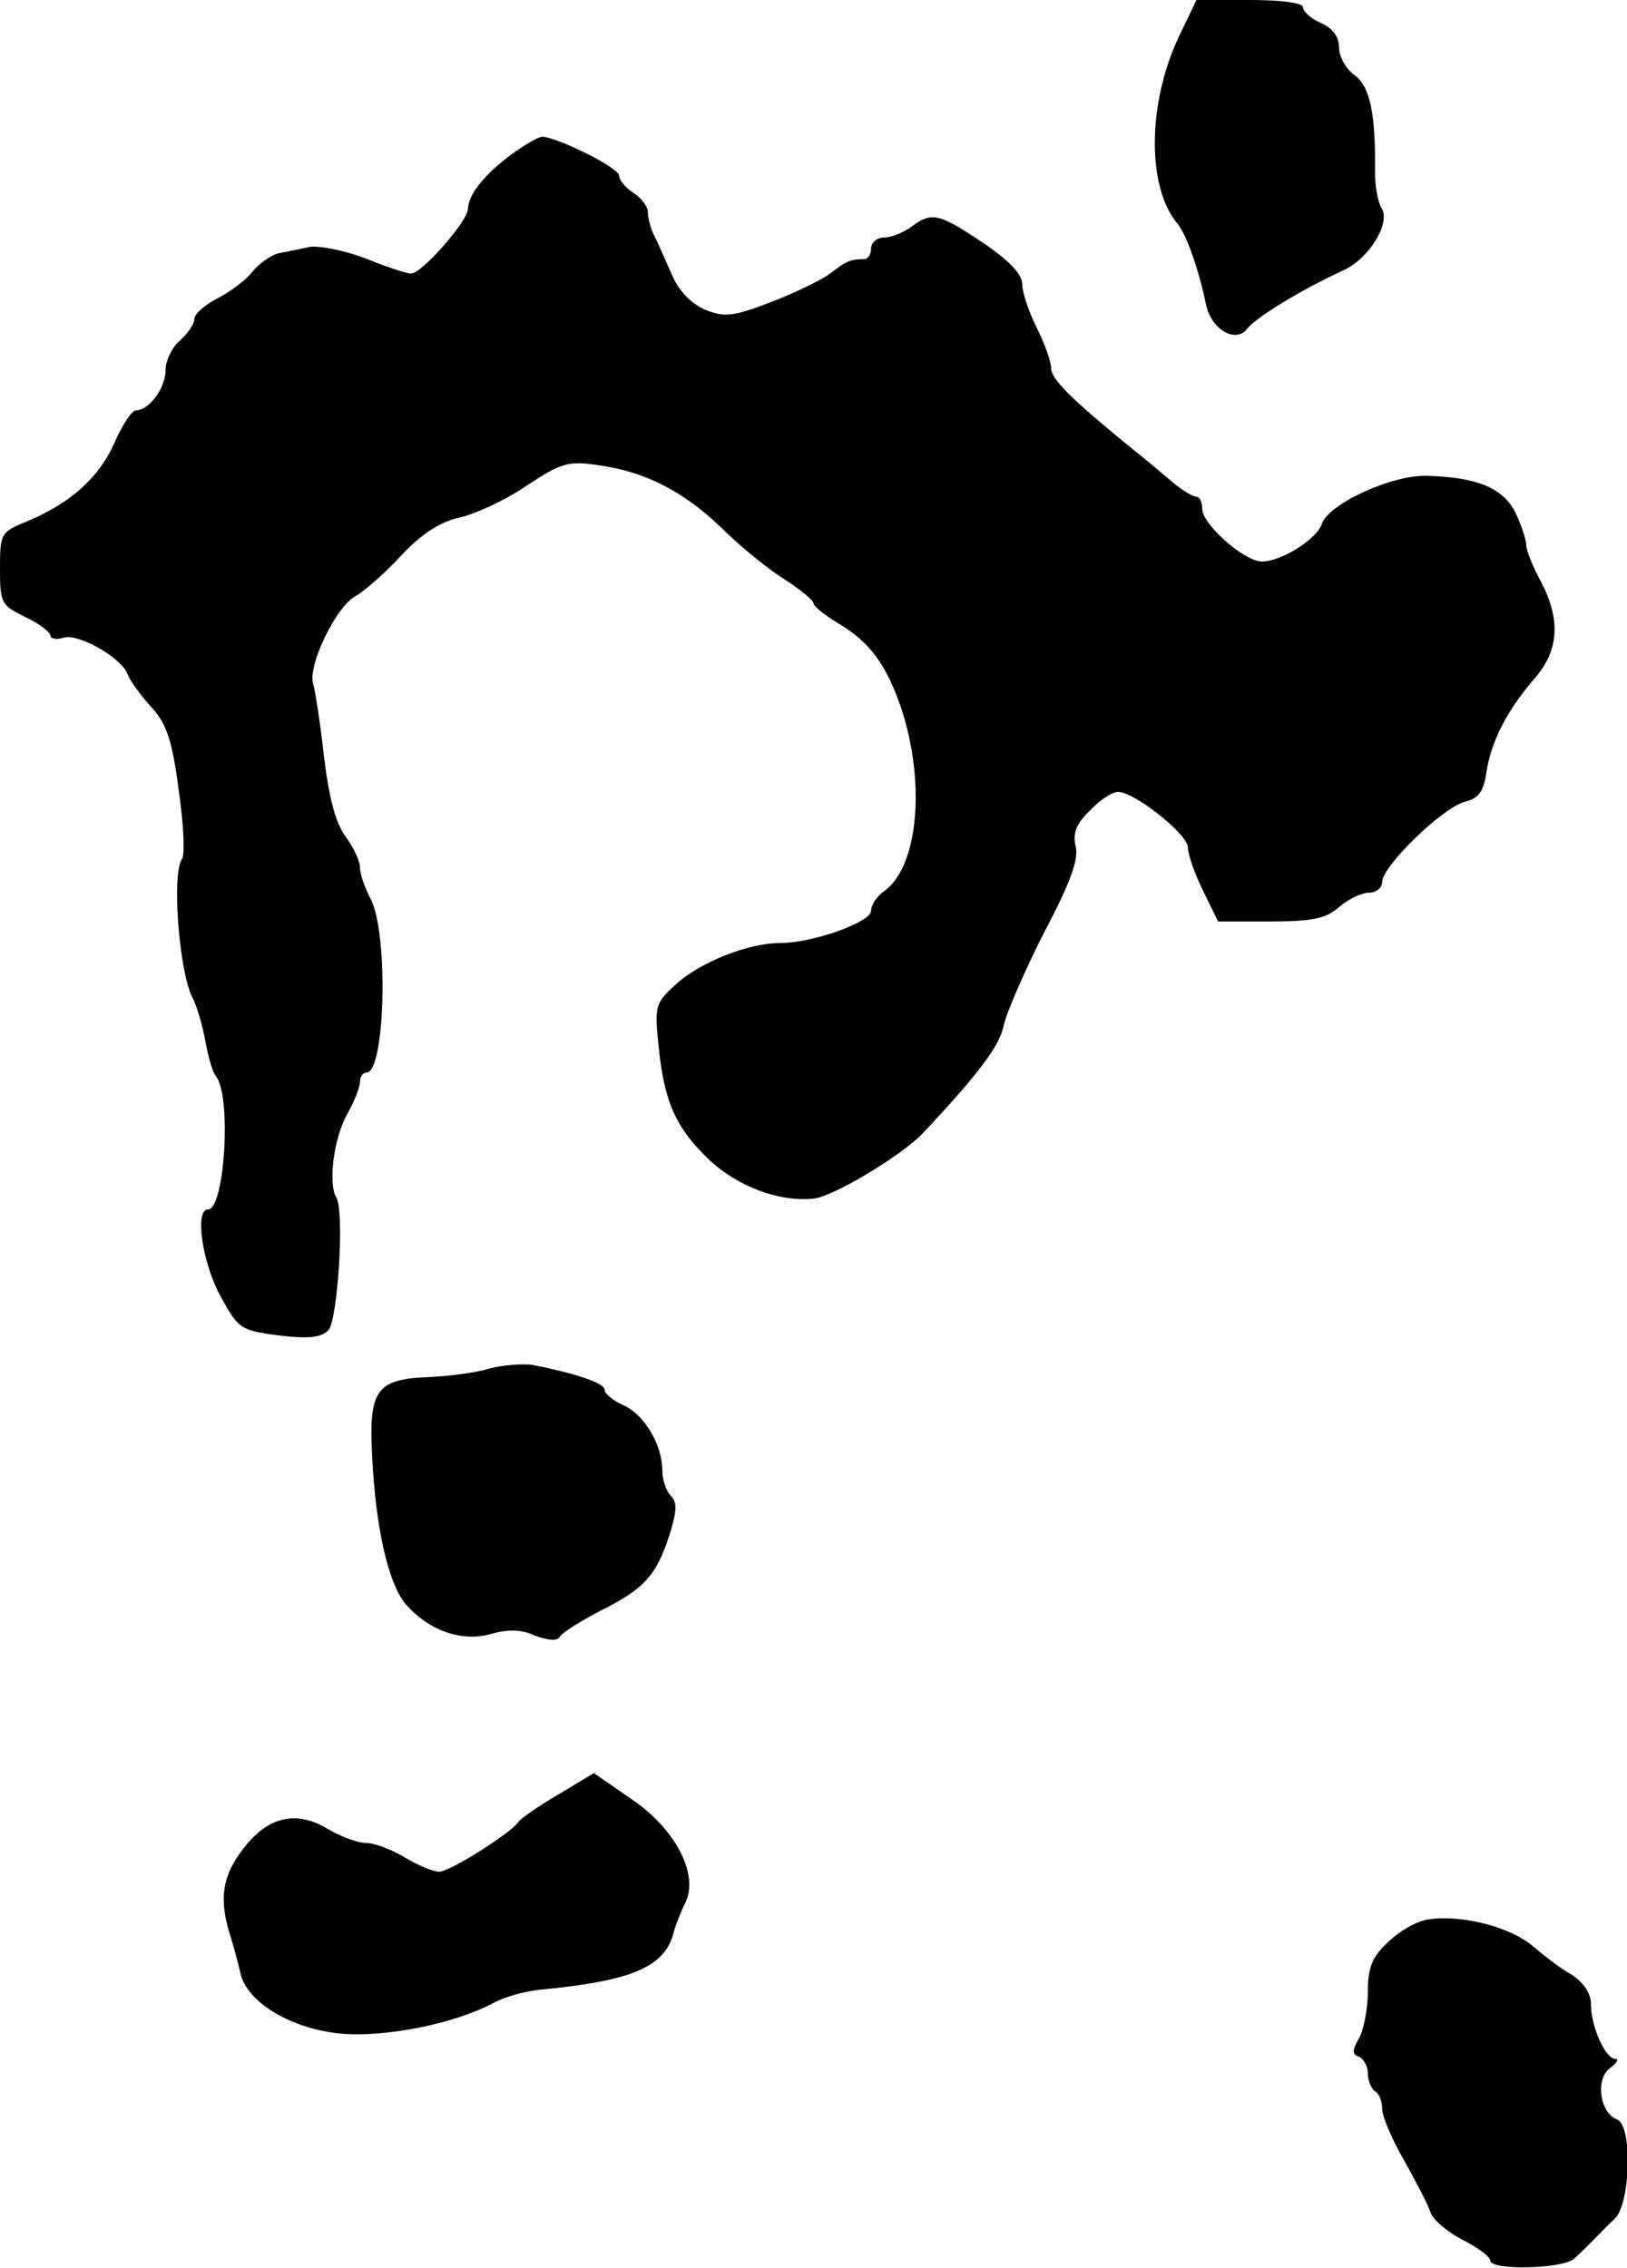<?xml version="1.0" standalone="no"?>
<!DOCTYPE svg PUBLIC "-//W3C//DTD SVG 20010904//EN"
 "http://www.w3.org/TR/2001/REC-SVG-20010904/DTD/svg10.dtd">
<svg version="1.0" xmlns="http://www.w3.org/2000/svg"
 width="226pt" height="315pt" viewBox="0 0 226 315"
 preserveAspectRatio="xMidYMid meet">
<g transform="translate(0,315) scale(0.1,-0.1)"
fill="#000000" stroke="none">
<path d="M1637 3098 c-43 -92 -44 -207 -2 -258 13 -15 30 -64 40 -112 7 -36
42 -56 58 -34 12 15 73 53 134 81 36 17 65 66 52 86 -5 8 -9 30 -9 49 1 82 -7
121 -29 136 -11 8 -21 25 -21 38 0 15 -9 27 -25 34 -14 6 -25 16 -25 22 0 6
-30 10 -74 10 l-74 0 -25 -52z"/>
<path d="M711 2936 c-39 -29 -60 -56 -61 -76 0 -17 -64 -90 -79 -90 -6 0 -34
9 -63 21 -29 11 -64 18 -78 16 -14 -3 -33 -7 -44 -9 -10 -3 -26 -14 -35 -25
-9 -12 -31 -28 -48 -37 -18 -9 -33 -22 -33 -29 0 -7 -9 -20 -20 -30 -11 -9
-20 -28 -20 -41 0 -25 -23 -56 -41 -56 -6 0 -19 -20 -30 -45 -21 -48 -61 -84
-121 -109 -37 -15 -38 -17 -38 -66 0 -48 2 -51 35 -67 19 -9 35 -21 35 -26 0
-4 8 -6 18 -3 20 7 80 -27 89 -50 3 -9 18 -29 32 -45 22 -23 30 -46 39 -115 7
-47 9 -91 5 -97 -15 -20 -4 -157 14 -192 6 -11 14 -38 18 -60 4 -22 10 -44 15
-50 22 -28 12 -185 -11 -185 -19 0 -8 -74 17 -120 25 -46 28 -48 81 -55 41 -5
59 -3 69 7 13 13 23 166 11 185 -11 18 -4 79 14 113 11 19 19 40 19 47 0 7 4
13 9 13 26 0 31 192 6 241 -8 15 -15 35 -15 44 0 9 -9 28 -20 43 -14 19 -23
54 -30 111 -5 46 -12 91 -15 101 -8 25 32 108 59 122 11 6 40 31 63 56 28 30
54 47 81 53 22 5 64 24 93 44 48 32 59 35 99 29 66 -9 119 -36 173 -88 26 -26
66 -58 87 -71 22 -14 40 -29 40 -33 0 -4 15 -16 33 -27 39 -23 61 -49 80 -95
44 -107 37 -241 -15 -278 -10 -7 -18 -19 -18 -27 0 -16 -81 -45 -127 -45 -44
0 -112 -27 -146 -59 -27 -25 -28 -29 -22 -86 8 -77 24 -112 71 -157 39 -36 96
-58 144 -53 26 2 123 60 152 91 78 83 107 122 112 149 4 18 29 76 56 129 37
70 49 103 44 121 -4 18 1 31 20 49 14 15 31 26 39 26 23 0 97 -59 97 -77 0 -9
9 -36 21 -60 l21 -43 72 0 c59 0 78 4 96 20 13 11 31 20 42 20 10 0 18 7 18
15 0 22 84 103 114 111 20 5 27 14 31 43 7 43 29 85 67 129 34 39 36 82 8 135
-11 20 -20 43 -20 50 0 8 -7 28 -15 45 -17 34 -53 49 -122 51 -49 2 -138 -39
-147 -67 -7 -21 -56 -52 -83 -52 -25 0 -83 52 -83 73 0 10 -4 17 -8 17 -5 0
-20 9 -33 20 -13 11 -39 33 -58 48 -82 67 -111 95 -111 111 0 9 -9 34 -20 56
-11 22 -20 49 -20 60 0 14 -18 33 -55 58 -61 41 -71 43 -99 22 -11 -8 -28 -15
-38 -15 -10 0 -18 -7 -18 -15 0 -8 -4 -15 -10 -15 -19 0 -25 -3 -47 -20 -12
-9 -49 -27 -83 -40 -52 -20 -64 -21 -91 -10 -20 9 -36 26 -46 49 -9 20 -19 44
-24 53 -5 10 -9 25 -9 33 0 8 -9 20 -20 27 -11 7 -20 18 -20 24 0 11 -87 54
-107 54 -5 0 -24 -11 -42 -24z"/>
<path d="M680 1249 c-19 -6 -59 -11 -87 -12 -71 -3 -81 -19 -76 -111 5 -101
23 -177 47 -205 32 -36 77 -52 117 -41 24 7 43 7 62 -2 20 -7 31 -8 35 -1 4 6
30 22 57 36 60 30 77 49 95 105 10 32 11 45 2 54 -7 7 -12 23 -12 35 0 36 -25
78 -54 91 -14 6 -26 16 -26 21 0 10 -40 23 -100 35 -14 2 -41 0 -60 -5z"/>
<path d="M775 657 c-27 -16 -52 -33 -55 -38 -10 -15 -95 -69 -110 -69 -8 0
-30 9 -48 20 -18 11 -42 20 -54 20 -11 0 -35 9 -52 19 -44 27 -84 18 -118 -27
-29 -37 -34 -69 -19 -118 5 -16 12 -41 15 -55 9 -41 72 -78 141 -84 62 -5 156
14 209 42 16 9 45 17 65 19 127 12 173 31 186 77 3 12 11 32 17 44 19 39 -13
102 -75 144 l-52 36 -50 -30z"/>
<path d="M1980 483 c-14 -3 -37 -16 -52 -31 -22 -20 -28 -35 -28 -69 0 -24 -6
-53 -12 -64 -10 -17 -10 -23 0 -26 6 -3 12 -13 12 -23 0 -10 5 -22 10 -25 6
-3 10 -15 10 -25 0 -10 14 -43 31 -72 16 -29 33 -61 36 -71 3 -10 23 -27 44
-38 22 -11 39 -24 39 -29 0 -14 98 -12 116 2 8 7 20 19 27 26 7 7 20 21 30 30
22 21 25 130 3 138 -24 9 -30 56 -10 71 10 7 13 13 8 13 -14 0 -34 45 -34 75
0 16 -10 31 -27 42 -16 9 -39 27 -53 39 -32 28 -104 46 -150 37z"/>
</g>
</svg>

